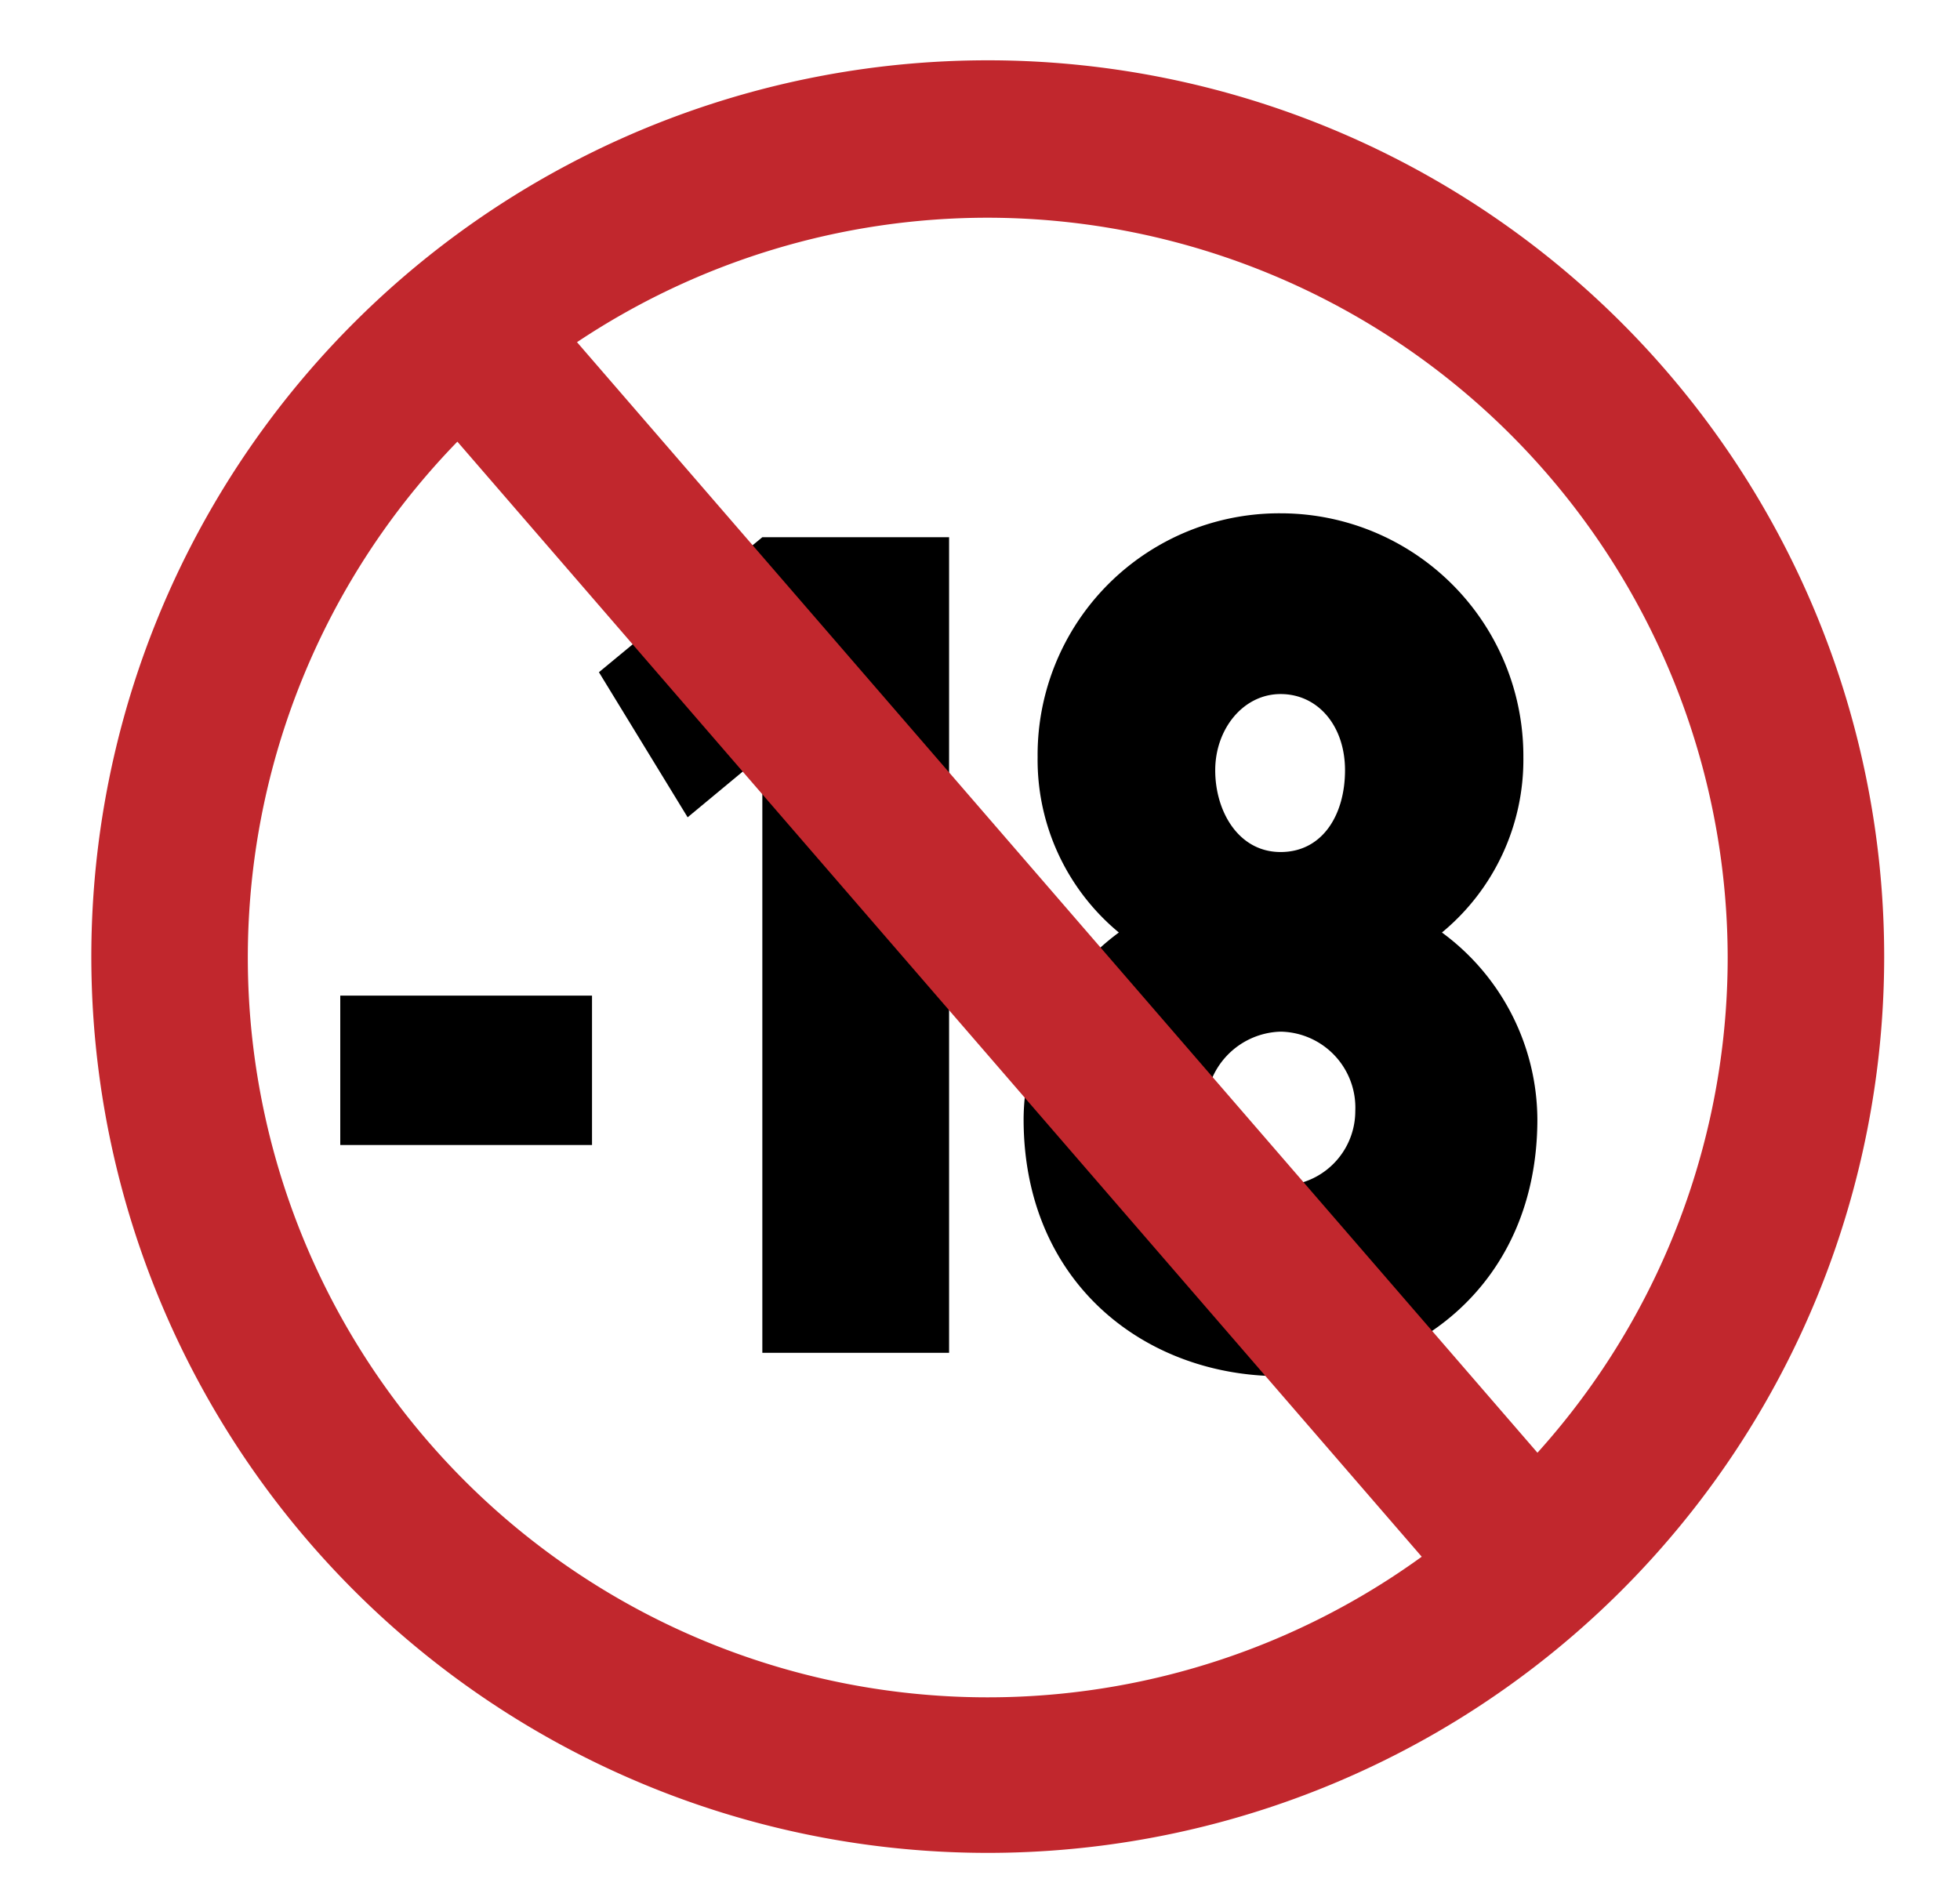 <?xml version="1.0" encoding="UTF-8"?>
<svg xmlns="http://www.w3.org/2000/svg" id="Calque_1" data-name="Calque 1" viewBox="0 0 104.95 101.01">
  <defs>
    <style>.cls-1{fill:#c1272d;}.cls-2{fill:#fff;}</style>
  </defs>
  <title>fPlan de travail 1</title>
  <path d="M18.22,61.32v-8H31.7v8Z"></path>
  <path d="M32.07,36l8.75-7.23h10V72.45h-10v-32l-4,3.32Z"></path>
  <path d="M68.57,27.49a13,13,0,0,1,13,13.06,12,12,0,0,1-4.36,9.39,12.49,12.49,0,0,1,5.11,10c0,8.75-6.51,13.76-13.76,13.76s-13.75-5-13.75-13.76a12.51,12.51,0,0,1,5.1-10,12,12,0,0,1-4.35-9.39A12.94,12.94,0,0,1,68.57,27.49Zm0,27.76a4.12,4.12,0,0,0-4,4.25,4,4,0,1,0,8,0A4.07,4.07,0,0,0,68.57,55.25Zm0-9.62c2.25,0,3.45-2,3.45-4.38s-1.45-4.08-3.45-4.08-3.5,1.87-3.5,4.08S66.32,45.63,68.57,45.63Z"></path>
  <path class="cls-1" d="M52.89,99.23a48,48,0,1,1,48-47.95A48,48,0,0,1,52.89,99.23Zm0-87.57A39.62,39.62,0,1,0,92.51,51.28,39.67,39.67,0,0,0,52.89,11.66Z"></path>
  <line class="cls-2" x1="81.42" y1="83.12" x2="26.36" y2="19.44"></line>
  <rect class="cls-1" x="49.72" y="9.19" width="8.33" height="84.19" transform="translate(-20.42 47.73) rotate(-40.85)"></rect>
</svg>
